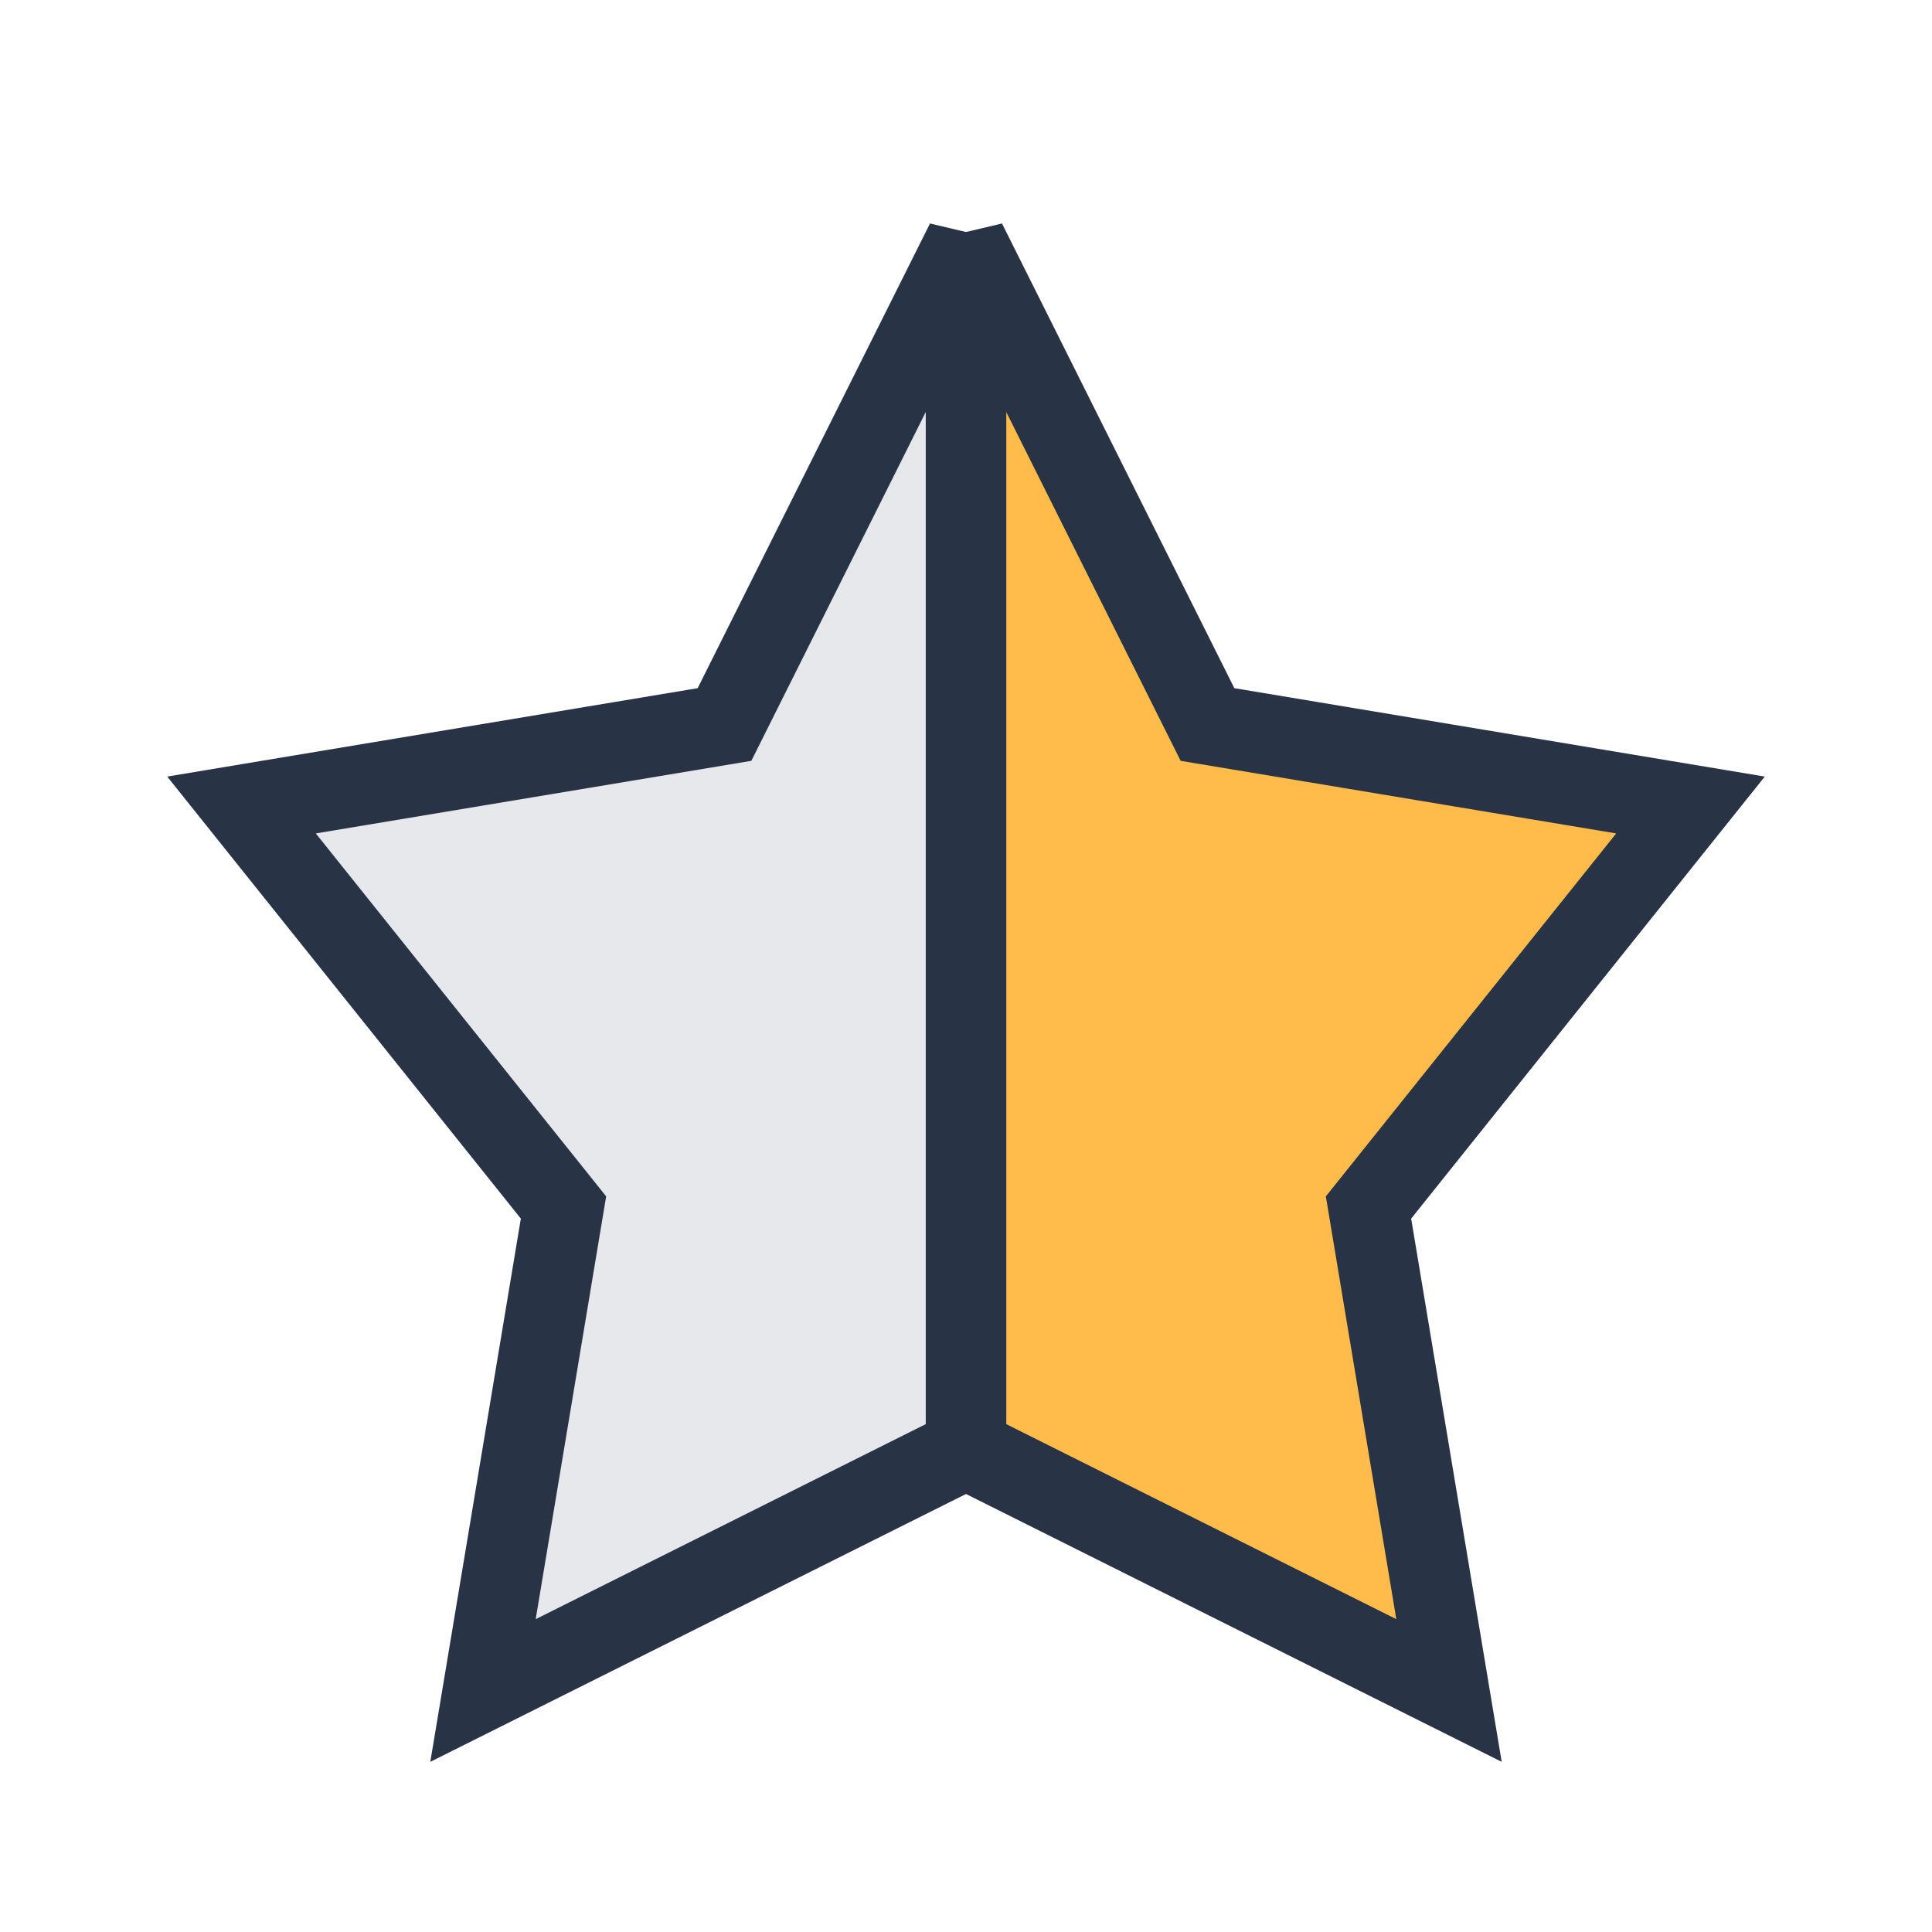 <?xml version="1.0" encoding="UTF-8"?>
<svg xmlns="http://www.w3.org/2000/svg" width="24" height="24" viewBox="0 0 24 24"><polygon points="12 3 15 9 21 10 17 15 18 21 12 18" fill="#FFBC4A" stroke="#293346" stroke-width="1"/><polygon points="12 3 9 9 3 10 7 15 6 21 12 18" fill="#E6E8EB" stroke="#293346" stroke-width="1"/></svg>